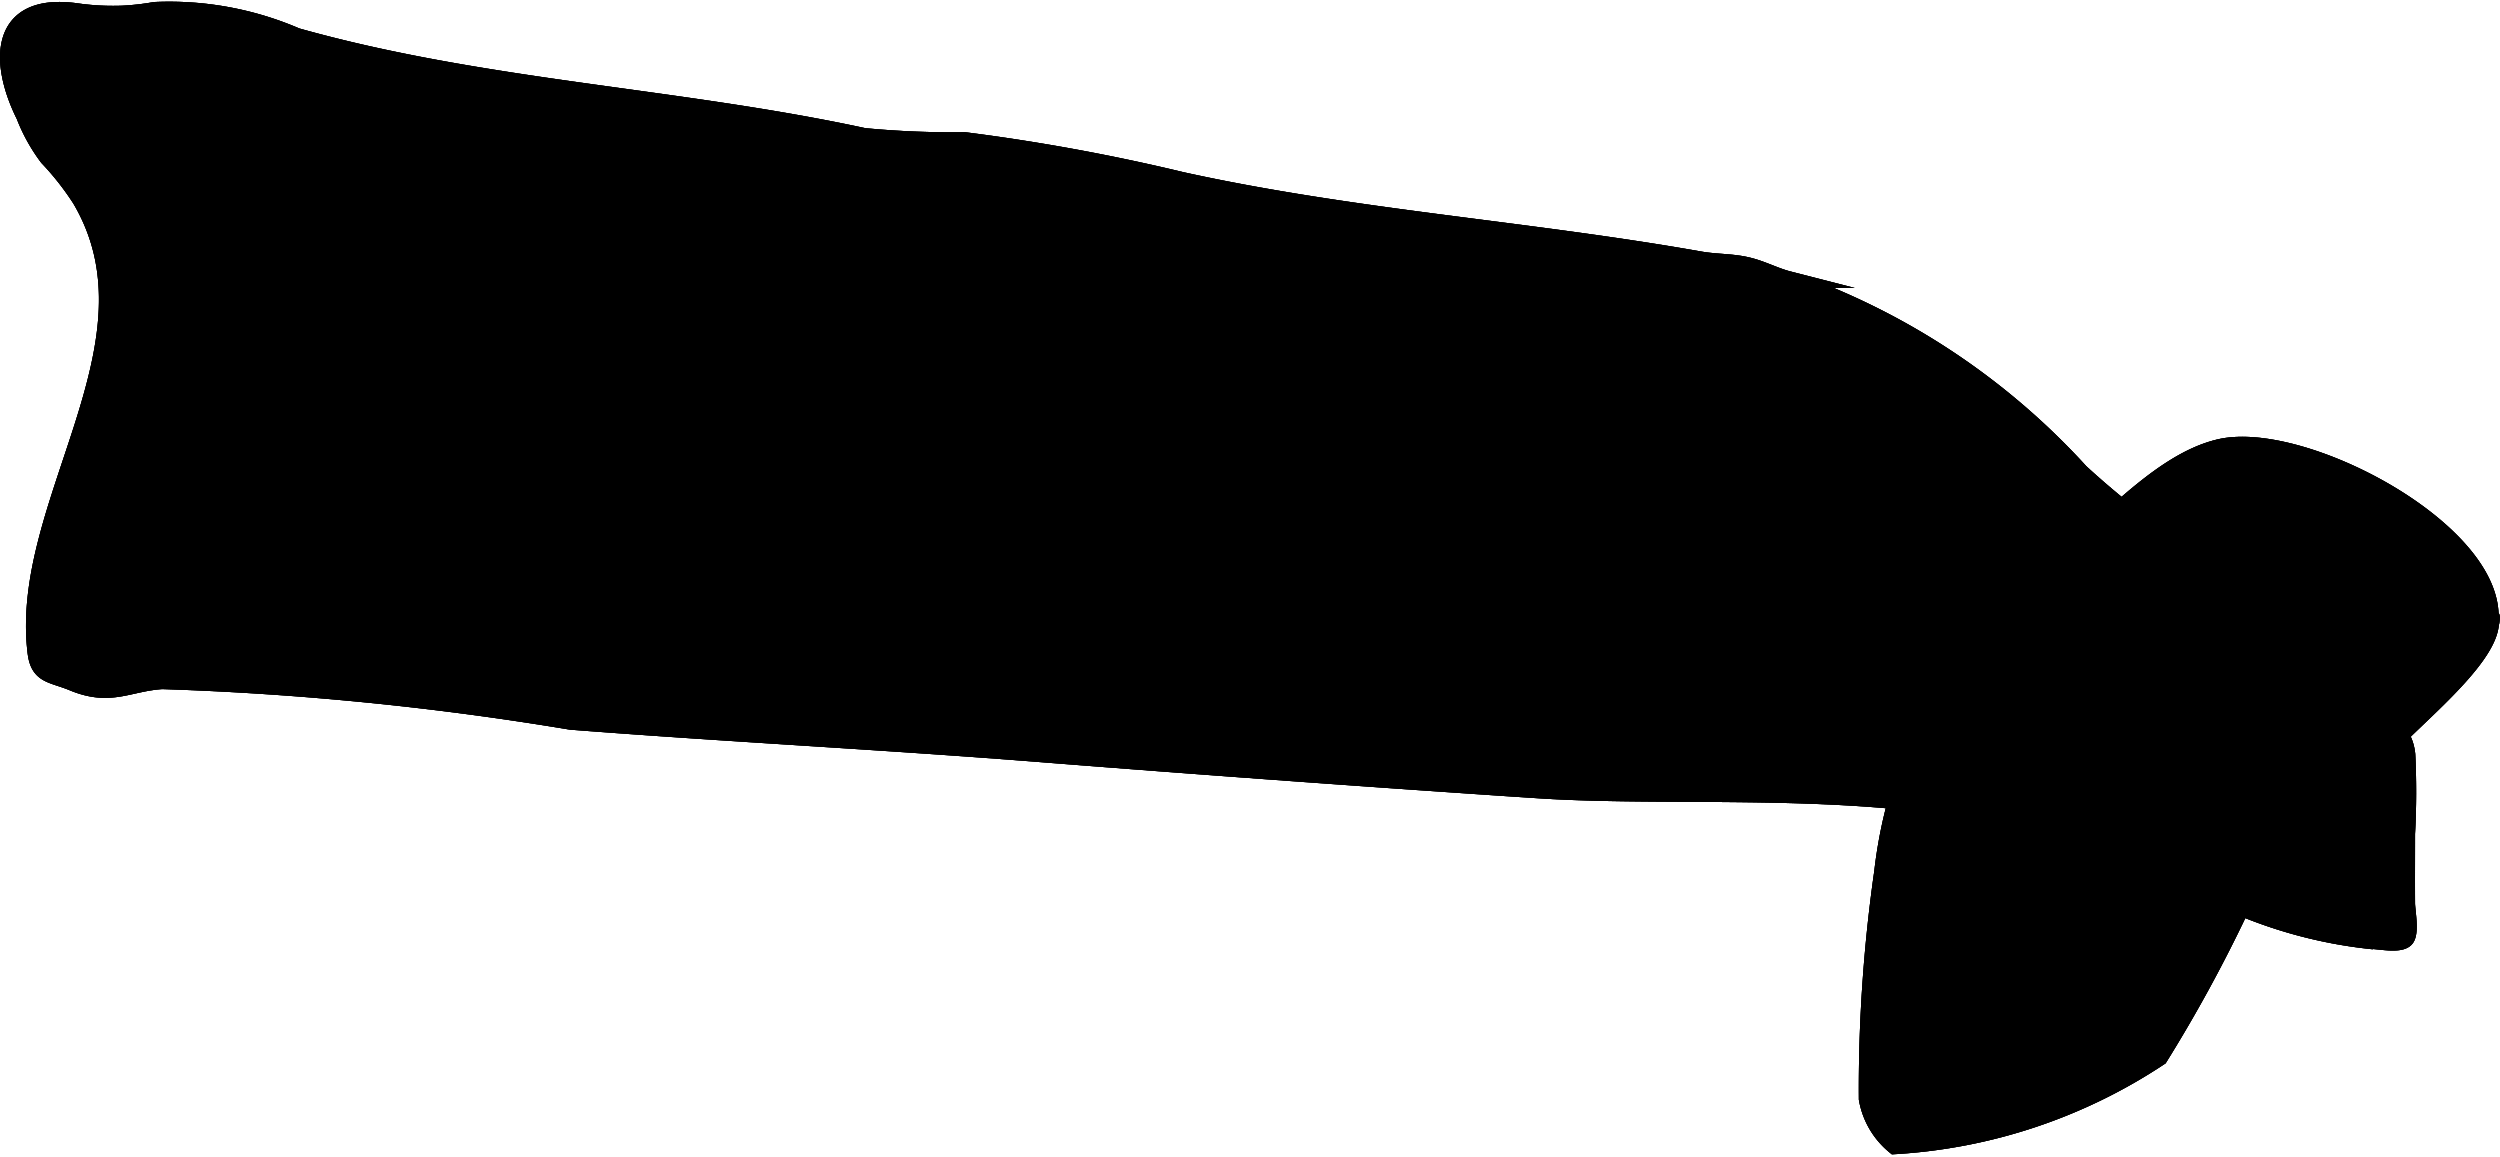 <?xml version="1.0" encoding="UTF-8"?>
<svg xmlns="http://www.w3.org/2000/svg"
     version="1.1"
     width="7.905mm"
     height="3.658mm"
     viewBox="0 0 22.409 10.37">
   <defs>
      <style type="text/css"><![CDATA[
      .a {
        stroke: #000;
        stroke-miterlimit: 10;
        stroke-width: 0.15px;
        fill-rule: evenodd;
      }
    ]]></style>
   </defs>
   <path class="a"
         d="M1.094.126A2.299,2.299,0,0,0,1.387.093,2.879,2.879,0,0,1,2.658.326C4.332.797,6.058.859,7.745,1.223a8.248,8.248,0,0,0,.901.037,18.07,18.07,0,0,1,1.943.356c1.537.339,3.096.438,4.651.713.155.027.3.017.452.059.115.031.226.089.339.118A6.353,6.353,0,0,1,18.648,4.232c.817.753,1.823,1.297,2.581,2.077.152.157.321.221.346.454a6.98,6.98,0,0,1-.002.71c0,.208-.001.417,0,.625 0.0.064.041.273-.013.321-.059.053-.24.011-.319.012a4.169,4.169,0,0,1-1.235-.333,7.814,7.814,0,0,1-1.161-.461c-1.404-.698-3.54-.455-5.067-.557l-.289-.019q-2.061-.139-4.12-.301C7.953,6.647,6.533,6.576,5.117,6.466a27.643,27.643,0,0,0-3.663-.364c-.303.019-.462.156-.799.017-.19-.079-.307-.061-.333-.269C.156,4.51,1.489,3.084.721,1.785A2.533,2.533,0,0,0,.427,1.411a1.555,1.555,0,0,1-.208-.375C-.022.553-.017.011.678.103A2.314,2.314,0,0,0,1.094.126Z"/>
   <path class="a"
         d="M17.584,5.926a2.893,2.893,0,0,1,.698-.739c.494-.346,1.031-1.043,1.62-1.177.727-.163,2.406.713,2.42,1.504.003.19.022-.104.002.085-.035.336-.706.859-.923,1.112-.425.494-.945.915-1.324,1.448a13.238,13.238,0,0,1-.72,1.319,4.806,4.806,0,0,1-2.374.793.702.702,0,0,1-.246-.421,13.777,13.777,0,0,1,.138-2.034A4.147,4.147,0,0,1,17.584,5.926Z"/>
   <path class="a"
         d="M1.094.126A2.299,2.299,0,0,0,1.387.093,2.879,2.879,0,0,1,2.658.326C4.332.797,6.058.859,7.745,1.223a8.248,8.248,0,0,0,.901.037,18.07,18.07,0,0,1,1.943.356c1.537.339,3.096.438,4.651.713.155.027.3.017.452.059.115.031.226.089.339.118A6.353,6.353,0,0,1,18.648,4.232c.817.753,1.823,1.297,2.581,2.077.152.157.321.221.346.454a6.98,6.98,0,0,1-.002.71c0,.208-.001.417,0,.625 0.0.064.041.273-.013.321-.059.053-.24.011-.319.012a4.169,4.169,0,0,1-1.235-.333,7.814,7.814,0,0,1-1.161-.461c-1.404-.698-3.54-.455-5.067-.557l-.289-.019q-2.061-.139-4.12-.301C7.953,6.647,6.533,6.576,5.117,6.466a27.643,27.643,0,0,0-3.663-.364c-.303.019-.462.156-.799.017-.19-.079-.307-.061-.333-.269C.156,4.51,1.489,3.084.721,1.785A2.533,2.533,0,0,0,.427,1.411a1.555,1.555,0,0,1-.208-.375C-.022.553-.017.011.678.103A2.314,2.314,0,0,0,1.094.126Z"/>
   <path class="a"
         d="M17.584,5.926a2.893,2.893,0,0,1,.698-.739c.494-.346,1.031-1.043,1.62-1.177.727-.163,2.406.713,2.42,1.504.003.19.022-.104.002.085-.035.336-.706.859-.923,1.112-.425.494-.945.915-1.324,1.448a13.238,13.238,0,0,1-.72,1.319,4.806,4.806,0,0,1-2.374.793.702.702,0,0,1-.246-.421,13.777,13.777,0,0,1,.138-2.034A4.147,4.147,0,0,1,17.584,5.926Z"/>
   <path class="a"
         d="M1.094.126A2.299,2.299,0,0,0,1.387.093,2.879,2.879,0,0,1,2.658.326C4.332.797,6.058.859,7.745,1.223a8.248,8.248,0,0,0,.901.037,18.07,18.07,0,0,1,1.943.356c1.537.339,3.096.438,4.651.713.155.027.3.017.452.059.115.031.226.089.339.118A6.353,6.353,0,0,1,18.648,4.232c.817.753,1.823,1.297,2.581,2.077.152.157.321.221.346.454a6.98,6.98,0,0,1-.002.71c0,.208-.001.417,0,.625 0.0.064.041.273-.013.321-.059.053-.24.011-.319.012a4.169,4.169,0,0,1-1.235-.333,7.814,7.814,0,0,1-1.161-.461c-1.404-.698-3.54-.455-5.067-.557l-.289-.019q-2.061-.139-4.12-.301C7.953,6.647,6.533,6.576,5.117,6.466a27.643,27.643,0,0,0-3.663-.364c-.303.019-.462.156-.799.017-.19-.079-.307-.061-.333-.269C.156,4.51,1.489,3.084.721,1.785A2.533,2.533,0,0,0,.427,1.411a1.555,1.555,0,0,1-.208-.375C-.022.553-.017.011.678.103A2.314,2.314,0,0,0,1.094.126Z"/>
   <path class="a"
         d="M17.584,5.926a2.893,2.893,0,0,1,.698-.739c.494-.346,1.031-1.043,1.62-1.177.727-.163,2.406.713,2.42,1.504.003.19.022-.104.002.085-.035.336-.706.859-.923,1.112-.425.494-.945.915-1.324,1.448a13.238,13.238,0,0,1-.72,1.319,4.806,4.806,0,0,1-2.374.793.702.702,0,0,1-.246-.421,13.777,13.777,0,0,1,.138-2.034A4.147,4.147,0,0,1,17.584,5.926Z"/>
</svg>
